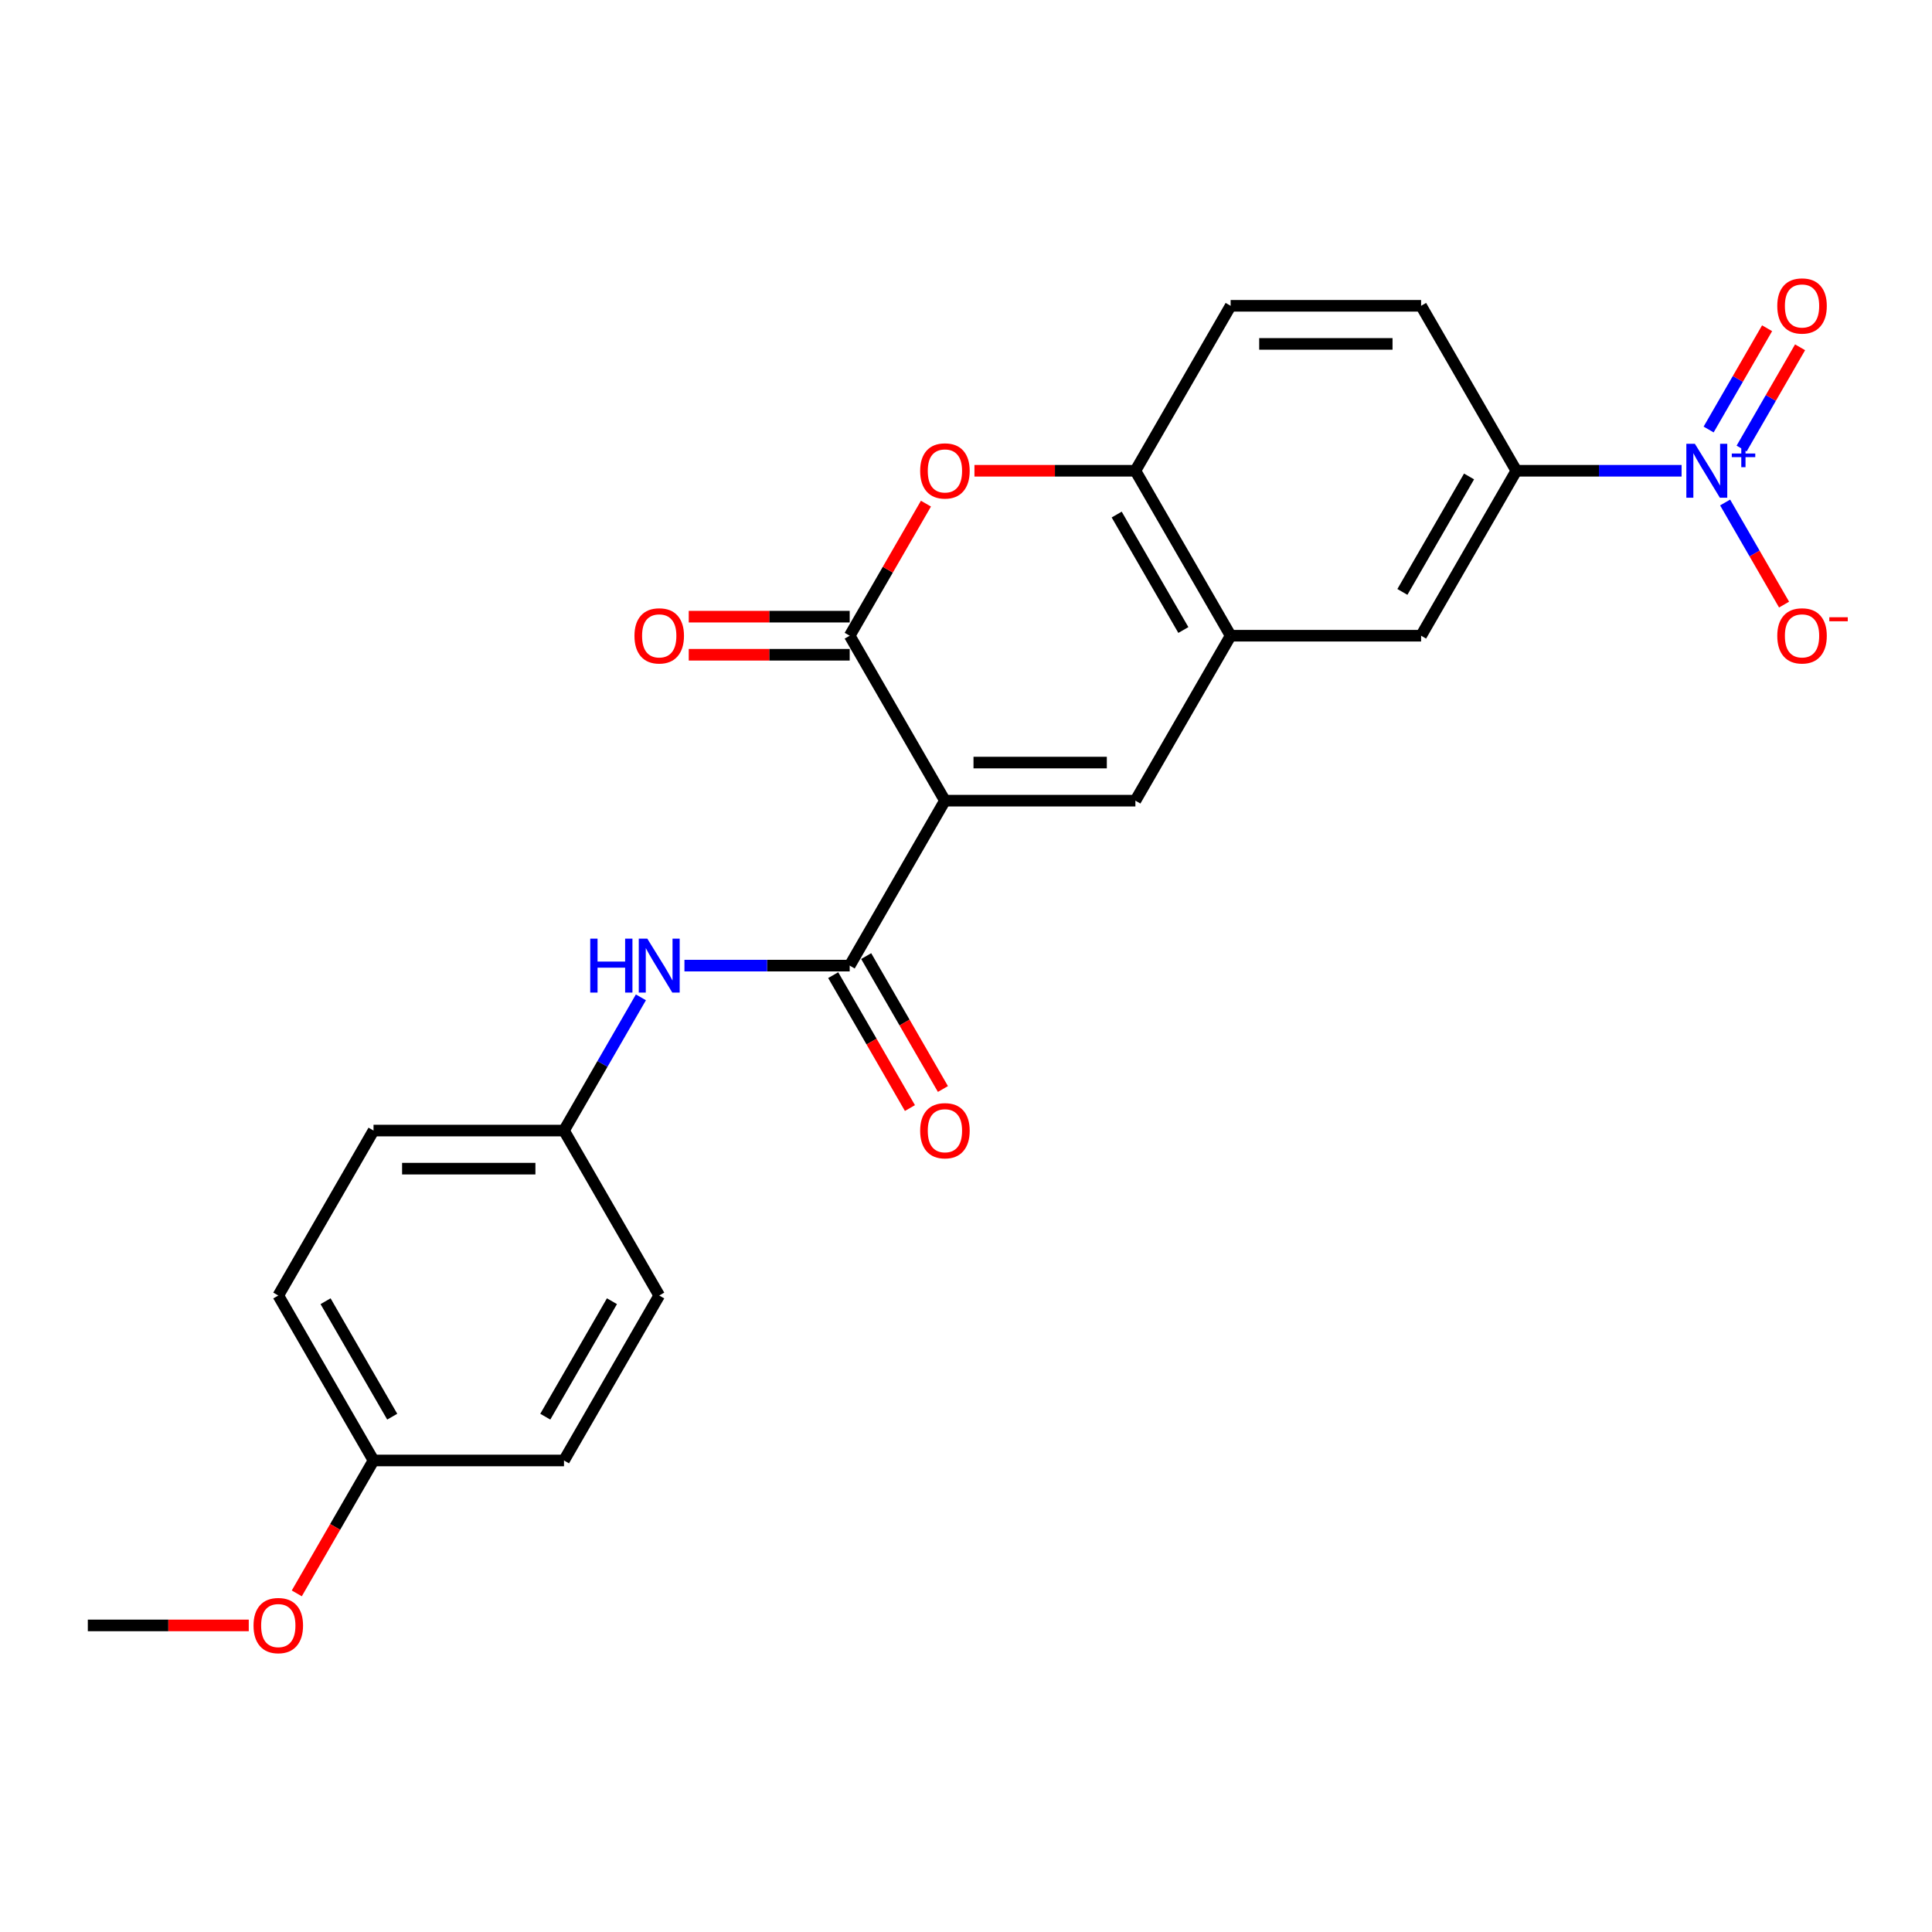 <?xml version='1.0' encoding='iso-8859-1'?>
<svg version='1.1' baseProfile='full'
              xmlns='http://www.w3.org/2000/svg'
                      xmlns:rdkit='http://www.rdkit.org/xml'
                      xmlns:xlink='http://www.w3.org/1999/xlink'
                  xml:space='preserve'
width='1000px' height='1000px' viewBox='0 0 1000 1000'>
<!-- END OF HEADER -->
<rect style='opacity:1.0;fill:#FFFFFF;stroke:none' width='1000' height='1000' x='0' y='0'> </rect>
<path class='bond-0' d='M 489.093,414.422 L 439.8,329.044' style='fill:none;fill-rule:evenodd;stroke:#000000;stroke-width:6px;stroke-linecap:butt;stroke-linejoin:miter;stroke-opacity:1' />
<path class='bond-1' d='M 489.093,414.422 L 587.679,414.422' style='fill:none;fill-rule:evenodd;stroke:#000000;stroke-width:6px;stroke-linecap:butt;stroke-linejoin:miter;stroke-opacity:1' />
<path class='bond-1' d='M 503.881,394.705 L 572.891,394.705' style='fill:none;fill-rule:evenodd;stroke:#000000;stroke-width:6px;stroke-linecap:butt;stroke-linejoin:miter;stroke-opacity:1' />
<path class='bond-2' d='M 489.093,414.422 L 439.8,499.8' style='fill:none;fill-rule:evenodd;stroke:#000000;stroke-width:6px;stroke-linecap:butt;stroke-linejoin:miter;stroke-opacity:1' />
<path class='bond-4' d='M 439.8,329.044 L 459.534,294.862' style='fill:none;fill-rule:evenodd;stroke:#000000;stroke-width:6px;stroke-linecap:butt;stroke-linejoin:miter;stroke-opacity:1' />
<path class='bond-4' d='M 459.534,294.862 L 479.269,260.681' style='fill:none;fill-rule:evenodd;stroke:#FF0000;stroke-width:6px;stroke-linecap:butt;stroke-linejoin:miter;stroke-opacity:1' />
<path class='bond-12' d='M 439.8,319.185 L 398.147,319.185' style='fill:none;fill-rule:evenodd;stroke:#000000;stroke-width:6px;stroke-linecap:butt;stroke-linejoin:miter;stroke-opacity:1' />
<path class='bond-12' d='M 398.147,319.185 L 356.494,319.185' style='fill:none;fill-rule:evenodd;stroke:#FF0000;stroke-width:6px;stroke-linecap:butt;stroke-linejoin:miter;stroke-opacity:1' />
<path class='bond-12' d='M 439.8,338.902 L 398.147,338.902' style='fill:none;fill-rule:evenodd;stroke:#000000;stroke-width:6px;stroke-linecap:butt;stroke-linejoin:miter;stroke-opacity:1' />
<path class='bond-12' d='M 398.147,338.902 L 356.494,338.902' style='fill:none;fill-rule:evenodd;stroke:#FF0000;stroke-width:6px;stroke-linecap:butt;stroke-linejoin:miter;stroke-opacity:1' />
<path class='bond-5' d='M 587.679,414.422 L 636.973,329.044' style='fill:none;fill-rule:evenodd;stroke:#000000;stroke-width:6px;stroke-linecap:butt;stroke-linejoin:miter;stroke-opacity:1' />
<path class='bond-8' d='M 439.8,499.8 L 397.033,499.8' style='fill:none;fill-rule:evenodd;stroke:#000000;stroke-width:6px;stroke-linecap:butt;stroke-linejoin:miter;stroke-opacity:1' />
<path class='bond-8' d='M 397.033,499.8 L 354.266,499.8' style='fill:none;fill-rule:evenodd;stroke:#0000FF;stroke-width:6px;stroke-linecap:butt;stroke-linejoin:miter;stroke-opacity:1' />
<path class='bond-13' d='M 431.262,504.729 L 451.122,539.127' style='fill:none;fill-rule:evenodd;stroke:#000000;stroke-width:6px;stroke-linecap:butt;stroke-linejoin:miter;stroke-opacity:1' />
<path class='bond-13' d='M 451.122,539.127 L 470.981,573.525' style='fill:none;fill-rule:evenodd;stroke:#FF0000;stroke-width:6px;stroke-linecap:butt;stroke-linejoin:miter;stroke-opacity:1' />
<path class='bond-13' d='M 448.338,494.871 L 468.197,529.269' style='fill:none;fill-rule:evenodd;stroke:#000000;stroke-width:6px;stroke-linecap:butt;stroke-linejoin:miter;stroke-opacity:1' />
<path class='bond-13' d='M 468.197,529.269 L 488.057,563.667' style='fill:none;fill-rule:evenodd;stroke:#FF0000;stroke-width:6px;stroke-linecap:butt;stroke-linejoin:miter;stroke-opacity:1' />
<path class='bond-3' d='M 870.386,243.665 L 827.619,243.665' style='fill:none;fill-rule:evenodd;stroke:#0000FF;stroke-width:6px;stroke-linecap:butt;stroke-linejoin:miter;stroke-opacity:1' />
<path class='bond-3' d='M 827.619,243.665 L 784.852,243.665' style='fill:none;fill-rule:evenodd;stroke:#000000;stroke-width:6px;stroke-linecap:butt;stroke-linejoin:miter;stroke-opacity:1' />
<path class='bond-10' d='M 892.921,260.09 L 908.176,286.513' style='fill:none;fill-rule:evenodd;stroke:#0000FF;stroke-width:6px;stroke-linecap:butt;stroke-linejoin:miter;stroke-opacity:1' />
<path class='bond-10' d='M 908.176,286.513 L 923.432,312.935' style='fill:none;fill-rule:evenodd;stroke:#FF0000;stroke-width:6px;stroke-linecap:butt;stroke-linejoin:miter;stroke-opacity:1' />
<path class='bond-11' d='M 901.459,232.17 L 916.589,205.964' style='fill:none;fill-rule:evenodd;stroke:#0000FF;stroke-width:6px;stroke-linecap:butt;stroke-linejoin:miter;stroke-opacity:1' />
<path class='bond-11' d='M 916.589,205.964 L 931.719,179.758' style='fill:none;fill-rule:evenodd;stroke:#FF0000;stroke-width:6px;stroke-linecap:butt;stroke-linejoin:miter;stroke-opacity:1' />
<path class='bond-11' d='M 884.383,222.312 L 899.513,196.106' style='fill:none;fill-rule:evenodd;stroke:#0000FF;stroke-width:6px;stroke-linecap:butt;stroke-linejoin:miter;stroke-opacity:1' />
<path class='bond-11' d='M 899.513,196.106 L 914.643,169.9' style='fill:none;fill-rule:evenodd;stroke:#FF0000;stroke-width:6px;stroke-linecap:butt;stroke-linejoin:miter;stroke-opacity:1' />
<path class='bond-24' d='M 504.374,243.665 L 546.027,243.665' style='fill:none;fill-rule:evenodd;stroke:#FF0000;stroke-width:6px;stroke-linecap:butt;stroke-linejoin:miter;stroke-opacity:1' />
<path class='bond-24' d='M 546.027,243.665 L 587.679,243.665' style='fill:none;fill-rule:evenodd;stroke:#000000;stroke-width:6px;stroke-linecap:butt;stroke-linejoin:miter;stroke-opacity:1' />
<path class='bond-6' d='M 636.973,329.044 L 587.679,243.665' style='fill:none;fill-rule:evenodd;stroke:#000000;stroke-width:6px;stroke-linecap:butt;stroke-linejoin:miter;stroke-opacity:1' />
<path class='bond-6' d='M 612.503,326.095 L 577.998,266.331' style='fill:none;fill-rule:evenodd;stroke:#000000;stroke-width:6px;stroke-linecap:butt;stroke-linejoin:miter;stroke-opacity:1' />
<path class='bond-9' d='M 636.973,329.044 L 735.559,329.044' style='fill:none;fill-rule:evenodd;stroke:#000000;stroke-width:6px;stroke-linecap:butt;stroke-linejoin:miter;stroke-opacity:1' />
<path class='bond-14' d='M 587.679,243.665 L 636.973,158.287' style='fill:none;fill-rule:evenodd;stroke:#000000;stroke-width:6px;stroke-linecap:butt;stroke-linejoin:miter;stroke-opacity:1' />
<path class='bond-7' d='M 784.852,243.665 L 735.559,329.044' style='fill:none;fill-rule:evenodd;stroke:#000000;stroke-width:6px;stroke-linecap:butt;stroke-linejoin:miter;stroke-opacity:1' />
<path class='bond-7' d='M 760.382,246.613 L 725.877,306.378' style='fill:none;fill-rule:evenodd;stroke:#000000;stroke-width:6px;stroke-linecap:butt;stroke-linejoin:miter;stroke-opacity:1' />
<path class='bond-15' d='M 784.852,243.665 L 735.559,158.287' style='fill:none;fill-rule:evenodd;stroke:#000000;stroke-width:6px;stroke-linecap:butt;stroke-linejoin:miter;stroke-opacity:1' />
<path class='bond-16' d='M 331.731,516.225 L 311.826,550.701' style='fill:none;fill-rule:evenodd;stroke:#0000FF;stroke-width:6px;stroke-linecap:butt;stroke-linejoin:miter;stroke-opacity:1' />
<path class='bond-16' d='M 311.826,550.701 L 291.92,585.178' style='fill:none;fill-rule:evenodd;stroke:#000000;stroke-width:6px;stroke-linecap:butt;stroke-linejoin:miter;stroke-opacity:1' />
<path class='bond-26' d='M 636.973,158.287 L 735.559,158.287' style='fill:none;fill-rule:evenodd;stroke:#000000;stroke-width:6px;stroke-linecap:butt;stroke-linejoin:miter;stroke-opacity:1' />
<path class='bond-26' d='M 651.76,178.004 L 720.771,178.004' style='fill:none;fill-rule:evenodd;stroke:#000000;stroke-width:6px;stroke-linecap:butt;stroke-linejoin:miter;stroke-opacity:1' />
<path class='bond-18' d='M 291.92,585.178 L 341.214,670.557' style='fill:none;fill-rule:evenodd;stroke:#000000;stroke-width:6px;stroke-linecap:butt;stroke-linejoin:miter;stroke-opacity:1' />
<path class='bond-19' d='M 291.92,585.178 L 193.334,585.178' style='fill:none;fill-rule:evenodd;stroke:#000000;stroke-width:6px;stroke-linecap:butt;stroke-linejoin:miter;stroke-opacity:1' />
<path class='bond-19' d='M 277.132,604.896 L 208.122,604.896' style='fill:none;fill-rule:evenodd;stroke:#000000;stroke-width:6px;stroke-linecap:butt;stroke-linejoin:miter;stroke-opacity:1' />
<path class='bond-17' d='M 193.334,755.935 L 144.041,670.557' style='fill:none;fill-rule:evenodd;stroke:#000000;stroke-width:6px;stroke-linecap:butt;stroke-linejoin:miter;stroke-opacity:1' />
<path class='bond-17' d='M 203.016,733.27 L 168.511,673.505' style='fill:none;fill-rule:evenodd;stroke:#000000;stroke-width:6px;stroke-linecap:butt;stroke-linejoin:miter;stroke-opacity:1' />
<path class='bond-22' d='M 193.334,755.935 L 173.474,790.333' style='fill:none;fill-rule:evenodd;stroke:#000000;stroke-width:6px;stroke-linecap:butt;stroke-linejoin:miter;stroke-opacity:1' />
<path class='bond-22' d='M 173.474,790.333 L 153.615,824.731' style='fill:none;fill-rule:evenodd;stroke:#FF0000;stroke-width:6px;stroke-linecap:butt;stroke-linejoin:miter;stroke-opacity:1' />
<path class='bond-25' d='M 193.334,755.935 L 291.92,755.935' style='fill:none;fill-rule:evenodd;stroke:#000000;stroke-width:6px;stroke-linecap:butt;stroke-linejoin:miter;stroke-opacity:1' />
<path class='bond-21' d='M 341.214,670.557 L 291.92,755.935' style='fill:none;fill-rule:evenodd;stroke:#000000;stroke-width:6px;stroke-linecap:butt;stroke-linejoin:miter;stroke-opacity:1' />
<path class='bond-21' d='M 316.744,673.505 L 282.239,733.27' style='fill:none;fill-rule:evenodd;stroke:#000000;stroke-width:6px;stroke-linecap:butt;stroke-linejoin:miter;stroke-opacity:1' />
<path class='bond-20' d='M 193.334,585.178 L 144.041,670.557' style='fill:none;fill-rule:evenodd;stroke:#000000;stroke-width:6px;stroke-linecap:butt;stroke-linejoin:miter;stroke-opacity:1' />
<path class='bond-23' d='M 128.76,841.313 L 87.107,841.313' style='fill:none;fill-rule:evenodd;stroke:#FF0000;stroke-width:6px;stroke-linecap:butt;stroke-linejoin:miter;stroke-opacity:1' />
<path class='bond-23' d='M 87.107,841.313 L 45.455,841.313' style='fill:none;fill-rule:evenodd;stroke:#000000;stroke-width:6px;stroke-linecap:butt;stroke-linejoin:miter;stroke-opacity:1' />
<path  class='atom-4' d='M 877.267 229.705
L 886.416 244.493
Q 887.323 245.953, 888.782 248.595
Q 890.241 251.237, 890.32 251.394
L 890.32 229.705
L 894.027 229.705
L 894.027 257.625
L 890.201 257.625
L 880.382 241.457
Q 879.239 239.564, 878.016 237.395
Q 876.833 235.226, 876.478 234.556
L 876.478 257.625
L 872.85 257.625
L 872.85 229.705
L 877.267 229.705
' fill='#0000FF'/>
<path  class='atom-4' d='M 896.369 234.738
L 901.288 234.738
L 901.288 229.559
L 903.474 229.559
L 903.474 234.738
L 908.523 234.738
L 908.523 236.612
L 903.474 236.612
L 903.474 241.817
L 901.288 241.817
L 901.288 236.612
L 896.369 236.612
L 896.369 234.738
' fill='#0000FF'/>
<path  class='atom-5' d='M 476.277 243.744
Q 476.277 237.04, 479.589 233.294
Q 482.902 229.548, 489.093 229.548
Q 495.284 229.548, 498.597 233.294
Q 501.909 237.04, 501.909 243.744
Q 501.909 250.527, 498.557 254.391
Q 495.205 258.217, 489.093 258.217
Q 482.941 258.217, 479.589 254.391
Q 476.277 250.566, 476.277 243.744
M 489.093 255.062
Q 493.352 255.062, 495.639 252.223
Q 497.966 249.344, 497.966 243.744
Q 497.966 238.263, 495.639 235.502
Q 493.352 232.703, 489.093 232.703
Q 484.834 232.703, 482.507 235.463
Q 480.22 238.223, 480.22 243.744
Q 480.22 249.383, 482.507 252.223
Q 484.834 255.062, 489.093 255.062
' fill='#FF0000'/>
<path  class='atom-9' d='M 305.506 485.84
L 309.291 485.84
L 309.291 497.71
L 323.567 497.71
L 323.567 485.84
L 327.352 485.84
L 327.352 513.76
L 323.567 513.76
L 323.567 500.865
L 309.291 500.865
L 309.291 513.76
L 305.506 513.76
L 305.506 485.84
' fill='#0000FF'/>
<path  class='atom-9' d='M 335.042 485.84
L 344.191 500.628
Q 345.098 502.087, 346.557 504.729
Q 348.016 507.372, 348.095 507.529
L 348.095 485.84
L 351.802 485.84
L 351.802 513.76
L 347.977 513.76
L 338.157 497.592
Q 337.014 495.699, 335.791 493.53
Q 334.608 491.361, 334.253 490.691
L 334.253 513.76
L 330.625 513.76
L 330.625 485.84
L 335.042 485.84
' fill='#0000FF'/>
<path  class='atom-11' d='M 919.915 329.122
Q 919.915 322.419, 923.228 318.672
Q 926.54 314.926, 932.732 314.926
Q 938.923 314.926, 942.235 318.672
Q 945.548 322.419, 945.548 329.122
Q 945.548 335.905, 942.196 339.77
Q 938.844 343.595, 932.732 343.595
Q 926.58 343.595, 923.228 339.77
Q 919.915 335.945, 919.915 329.122
M 932.732 340.44
Q 936.99 340.44, 939.278 337.601
Q 941.604 334.722, 941.604 329.122
Q 941.604 323.641, 939.278 320.881
Q 936.99 318.081, 932.732 318.081
Q 928.473 318.081, 926.146 320.841
Q 923.859 323.602, 923.859 329.122
Q 923.859 334.762, 926.146 337.601
Q 928.473 340.44, 932.732 340.44
' fill='#FF0000'/>
<path  class='atom-11' d='M 946.849 319.483
L 956.401 319.483
L 956.401 321.565
L 946.849 321.565
L 946.849 319.483
' fill='#FF0000'/>
<path  class='atom-12' d='M 919.915 158.366
Q 919.915 151.662, 923.228 147.916
Q 926.54 144.169, 932.732 144.169
Q 938.923 144.169, 942.235 147.916
Q 945.548 151.662, 945.548 158.366
Q 945.548 165.149, 942.196 169.013
Q 938.844 172.838, 932.732 172.838
Q 926.58 172.838, 923.228 169.013
Q 919.915 165.188, 919.915 158.366
M 932.732 169.684
Q 936.99 169.684, 939.278 166.844
Q 941.604 163.966, 941.604 158.366
Q 941.604 152.885, 939.278 150.124
Q 936.99 147.324, 932.732 147.324
Q 928.473 147.324, 926.146 150.085
Q 923.859 152.845, 923.859 158.366
Q 923.859 164.005, 926.146 166.844
Q 928.473 169.684, 932.732 169.684
' fill='#FF0000'/>
<path  class='atom-13' d='M 328.397 329.122
Q 328.397 322.419, 331.71 318.672
Q 335.022 314.926, 341.214 314.926
Q 347.405 314.926, 350.717 318.672
Q 354.03 322.419, 354.03 329.122
Q 354.03 335.905, 350.678 339.77
Q 347.326 343.595, 341.214 343.595
Q 335.062 343.595, 331.71 339.77
Q 328.397 335.945, 328.397 329.122
M 341.214 340.44
Q 345.472 340.44, 347.76 337.601
Q 350.086 334.722, 350.086 329.122
Q 350.086 323.641, 347.76 320.881
Q 345.472 318.081, 341.214 318.081
Q 336.955 318.081, 334.628 320.841
Q 332.341 323.602, 332.341 329.122
Q 332.341 334.762, 334.628 337.601
Q 336.955 340.44, 341.214 340.44
' fill='#FF0000'/>
<path  class='atom-14' d='M 476.277 585.257
Q 476.277 578.553, 479.589 574.807
Q 482.902 571.061, 489.093 571.061
Q 495.284 571.061, 498.597 574.807
Q 501.909 578.553, 501.909 585.257
Q 501.909 592.04, 498.557 595.905
Q 495.205 599.73, 489.093 599.73
Q 482.941 599.73, 479.589 595.905
Q 476.277 592.079, 476.277 585.257
M 489.093 596.575
Q 493.352 596.575, 495.639 593.736
Q 497.966 590.857, 497.966 585.257
Q 497.966 579.776, 495.639 577.015
Q 493.352 574.216, 489.093 574.216
Q 484.834 574.216, 482.507 576.976
Q 480.22 579.736, 480.22 585.257
Q 480.22 590.896, 482.507 593.736
Q 484.834 596.575, 489.093 596.575
' fill='#FF0000'/>
<path  class='atom-23' d='M 131.225 841.392
Q 131.225 834.688, 134.537 830.942
Q 137.85 827.196, 144.041 827.196
Q 150.232 827.196, 153.545 830.942
Q 156.857 834.688, 156.857 841.392
Q 156.857 848.175, 153.505 852.039
Q 150.153 855.865, 144.041 855.865
Q 137.889 855.865, 134.537 852.039
Q 131.225 848.214, 131.225 841.392
M 144.041 852.71
Q 148.3 852.71, 150.587 849.87
Q 152.914 846.992, 152.914 841.392
Q 152.914 835.911, 150.587 833.15
Q 148.3 830.35, 144.041 830.35
Q 139.782 830.35, 137.455 833.111
Q 135.168 835.871, 135.168 841.392
Q 135.168 847.031, 137.455 849.87
Q 139.782 852.71, 144.041 852.71
' fill='#FF0000'/>
</svg>
